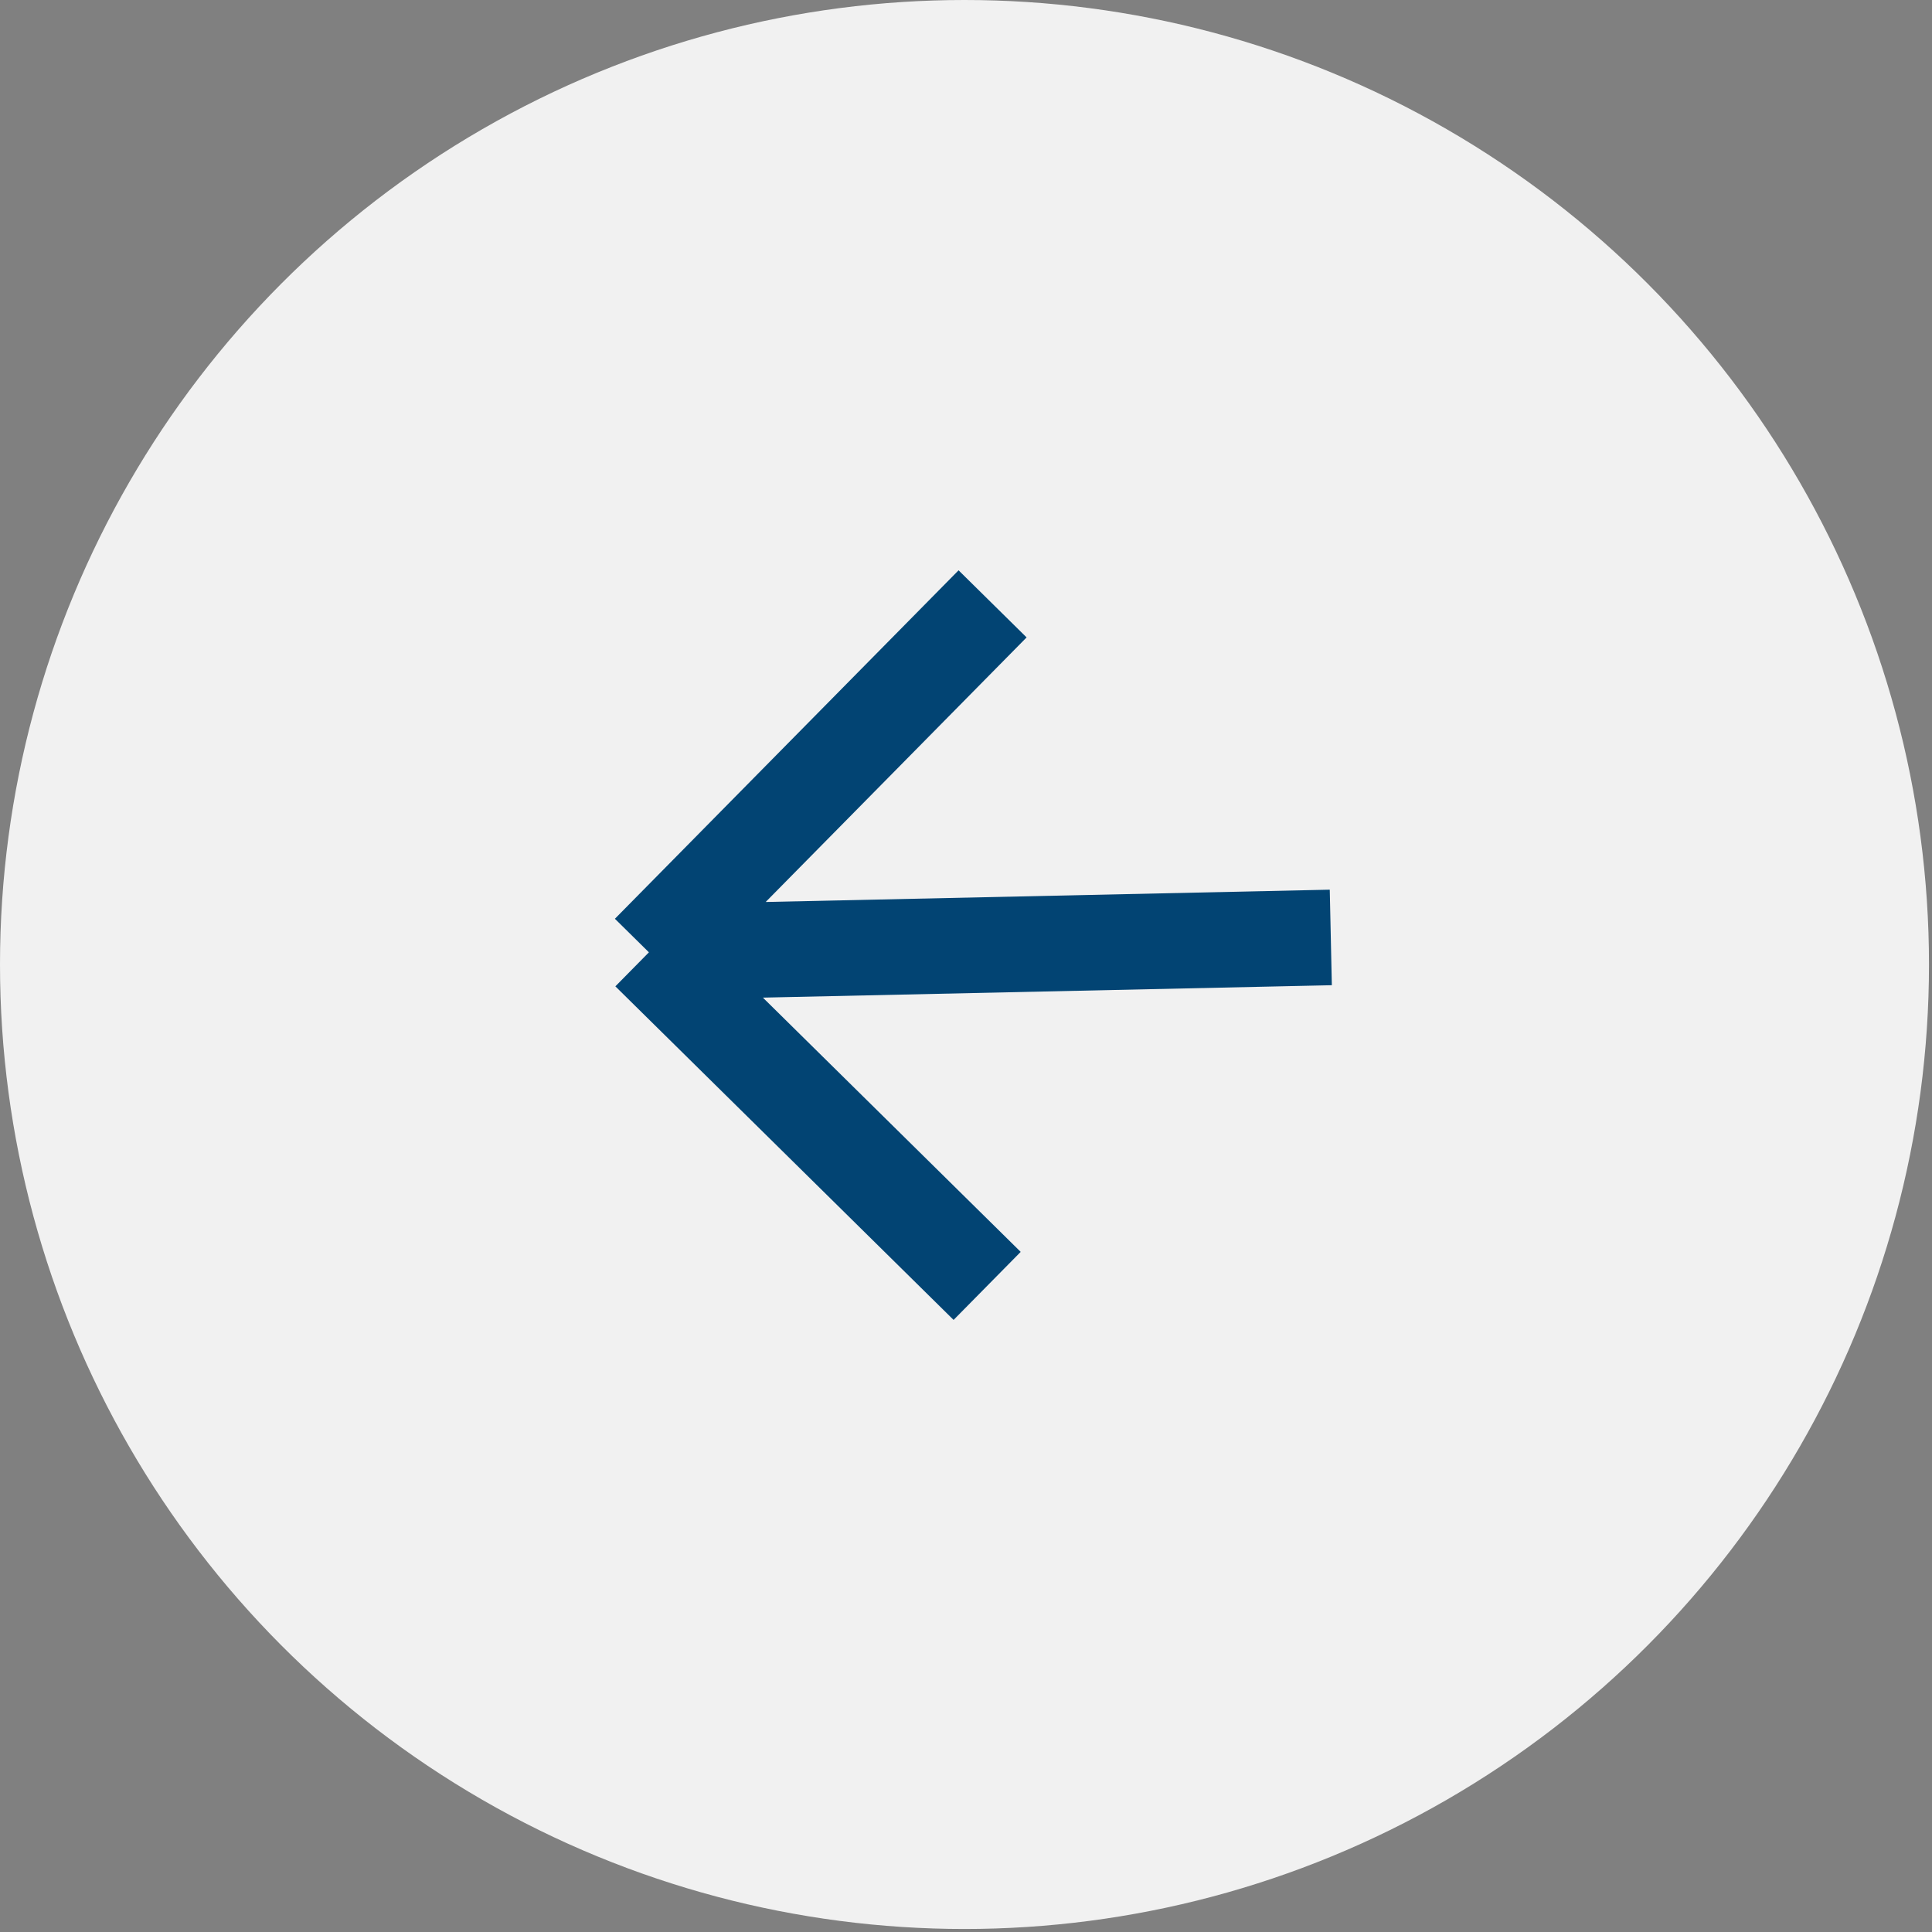 <?xml version="1.0" encoding="UTF-8"?> <svg xmlns="http://www.w3.org/2000/svg" width="50" height="50" viewBox="0 0 50 50" fill="none"><rect x="0" y="0" width="50" height="50" fill="#808080" stroke="none"/><circle cx="24.961" cy="24.961" r="24.961" transform="rotate(-180 24.961 24.961)" fill="#F1F1F1"></circle><path d="M34.441 24.261L16.794 24.646M16.794 24.646L25.547 33.279M16.794 24.646L25.688 15.628" stroke="#024473" stroke-width="2.473"></path></svg> 
